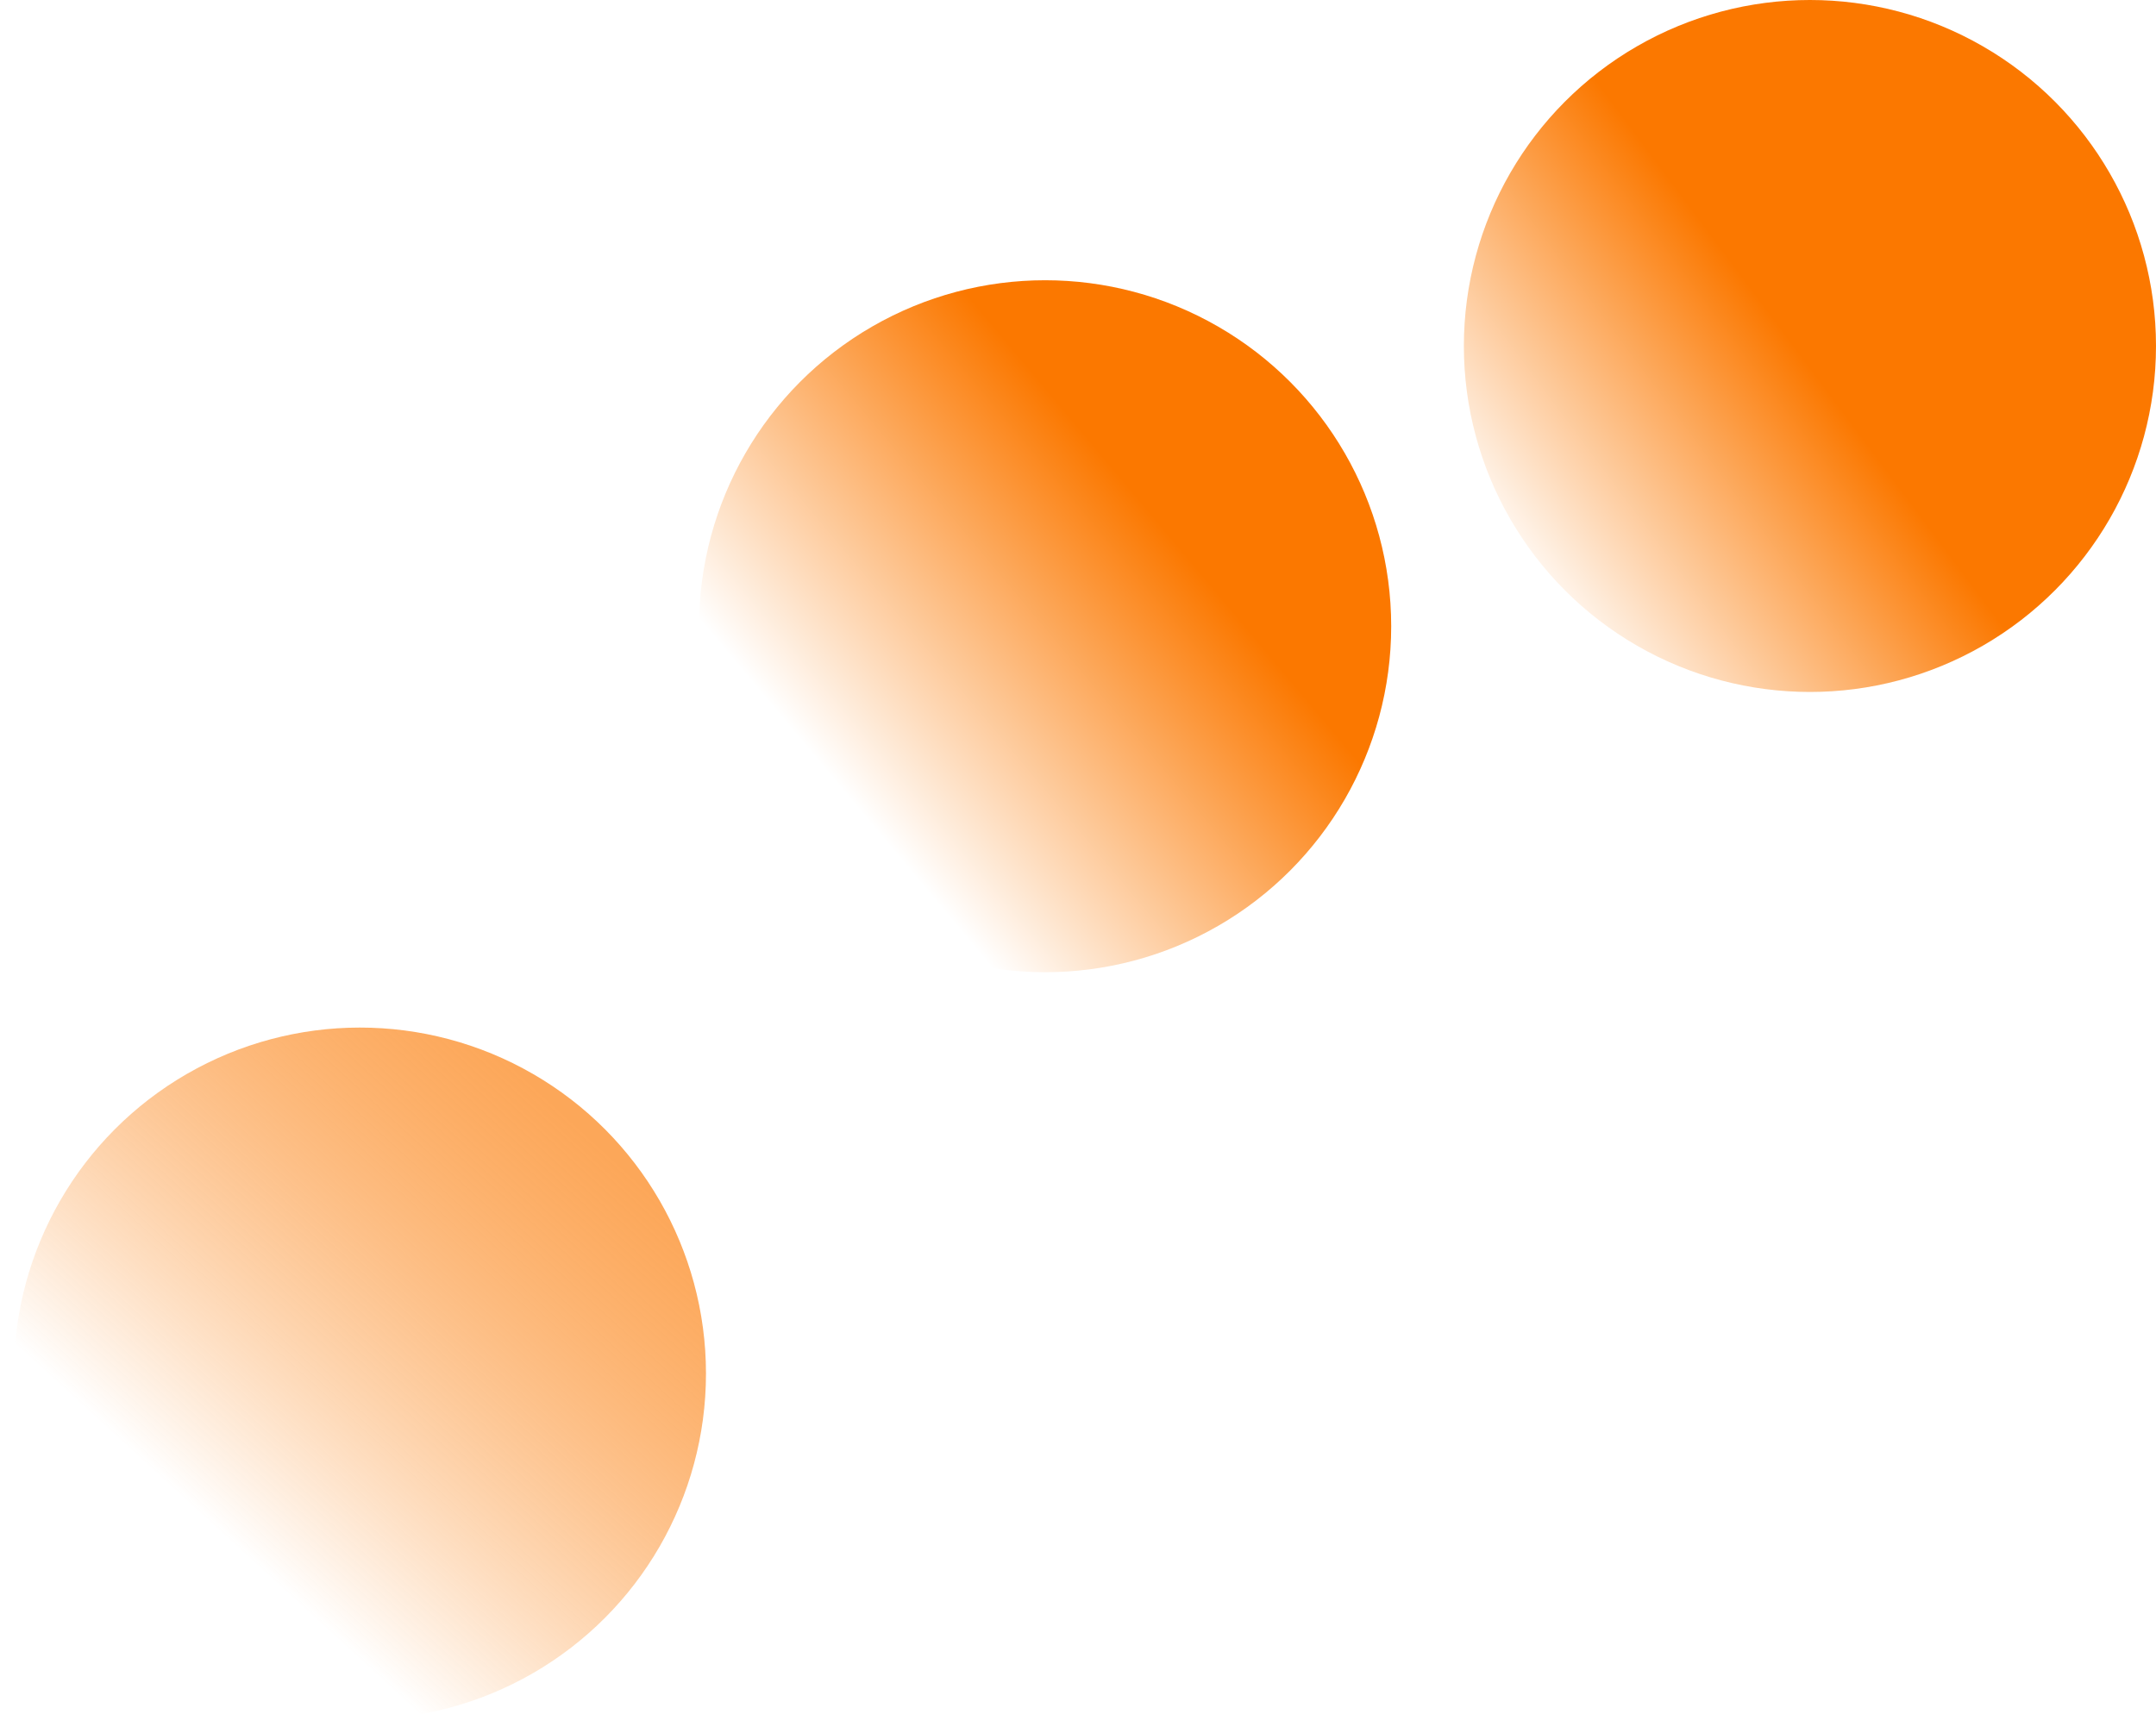 <svg width="623" height="501" viewBox="0 0 623 501" fill="none" xmlns="http://www.w3.org/2000/svg">
<g filter="url(#filter0_f_504_22)">
<circle cx="104" cy="397" r="100" fill="url(#paint0_linear_504_22)"/>
</g>
<g filter="url(#filter1_f_504_22)">
<circle cx="302" cy="181" r="100" fill="url(#paint1_linear_504_22)"/>
</g>
<circle cx="523" cy="100" r="100" fill="url(#paint2_linear_504_22)"/>
<defs>
<filter id="filter0_f_504_22" x="0" y="293" width="208" height="208" filterUnits="userSpaceOnUse" color-interpolation-filters="sRGB">
<feFlood flood-opacity="0" result="BackgroundImageFix"/>
<feBlend mode="normal" in="SourceGraphic" in2="BackgroundImageFix" result="shape"/>
<feGaussianBlur stdDeviation="2" result="effect1_foregroundBlur_504_22"/>
</filter>
<filter id="filter1_f_504_22" x="198" y="77" width="208" height="208" filterUnits="userSpaceOnUse" color-interpolation-filters="sRGB">
<feFlood flood-opacity="0" result="BackgroundImageFix"/>
<feBlend mode="normal" in="SourceGraphic" in2="BackgroundImageFix" result="shape"/>
<feGaussianBlur stdDeviation="2" result="effect1_foregroundBlur_504_22"/>
</filter>
<linearGradient id="paint0_linear_504_22" x1="167" y1="325.5" x2="37.5" y2="467" gradientUnits="userSpaceOnUse">
<stop stop-color="#FB7800" stop-opacity="0.65"/>
<stop offset="0.815" stop-color="white"/>
</linearGradient>
<linearGradient id="paint1_linear_504_22" x1="382" y1="127" x2="233.5" y2="251.5" gradientUnits="userSpaceOnUse">
<stop offset="0.266" stop-color="#FB7800"/>
<stop offset="0.884" stop-color="white"/>
</linearGradient>
<linearGradient id="paint2_linear_504_22" x1="599.5" y1="44" x2="436.5" y2="165.5" gradientUnits="userSpaceOnUse">
<stop offset="0.484" stop-color="#FB7800"/>
<stop offset="1" stop-color="white"/>
</linearGradient>
</defs>
</svg>
